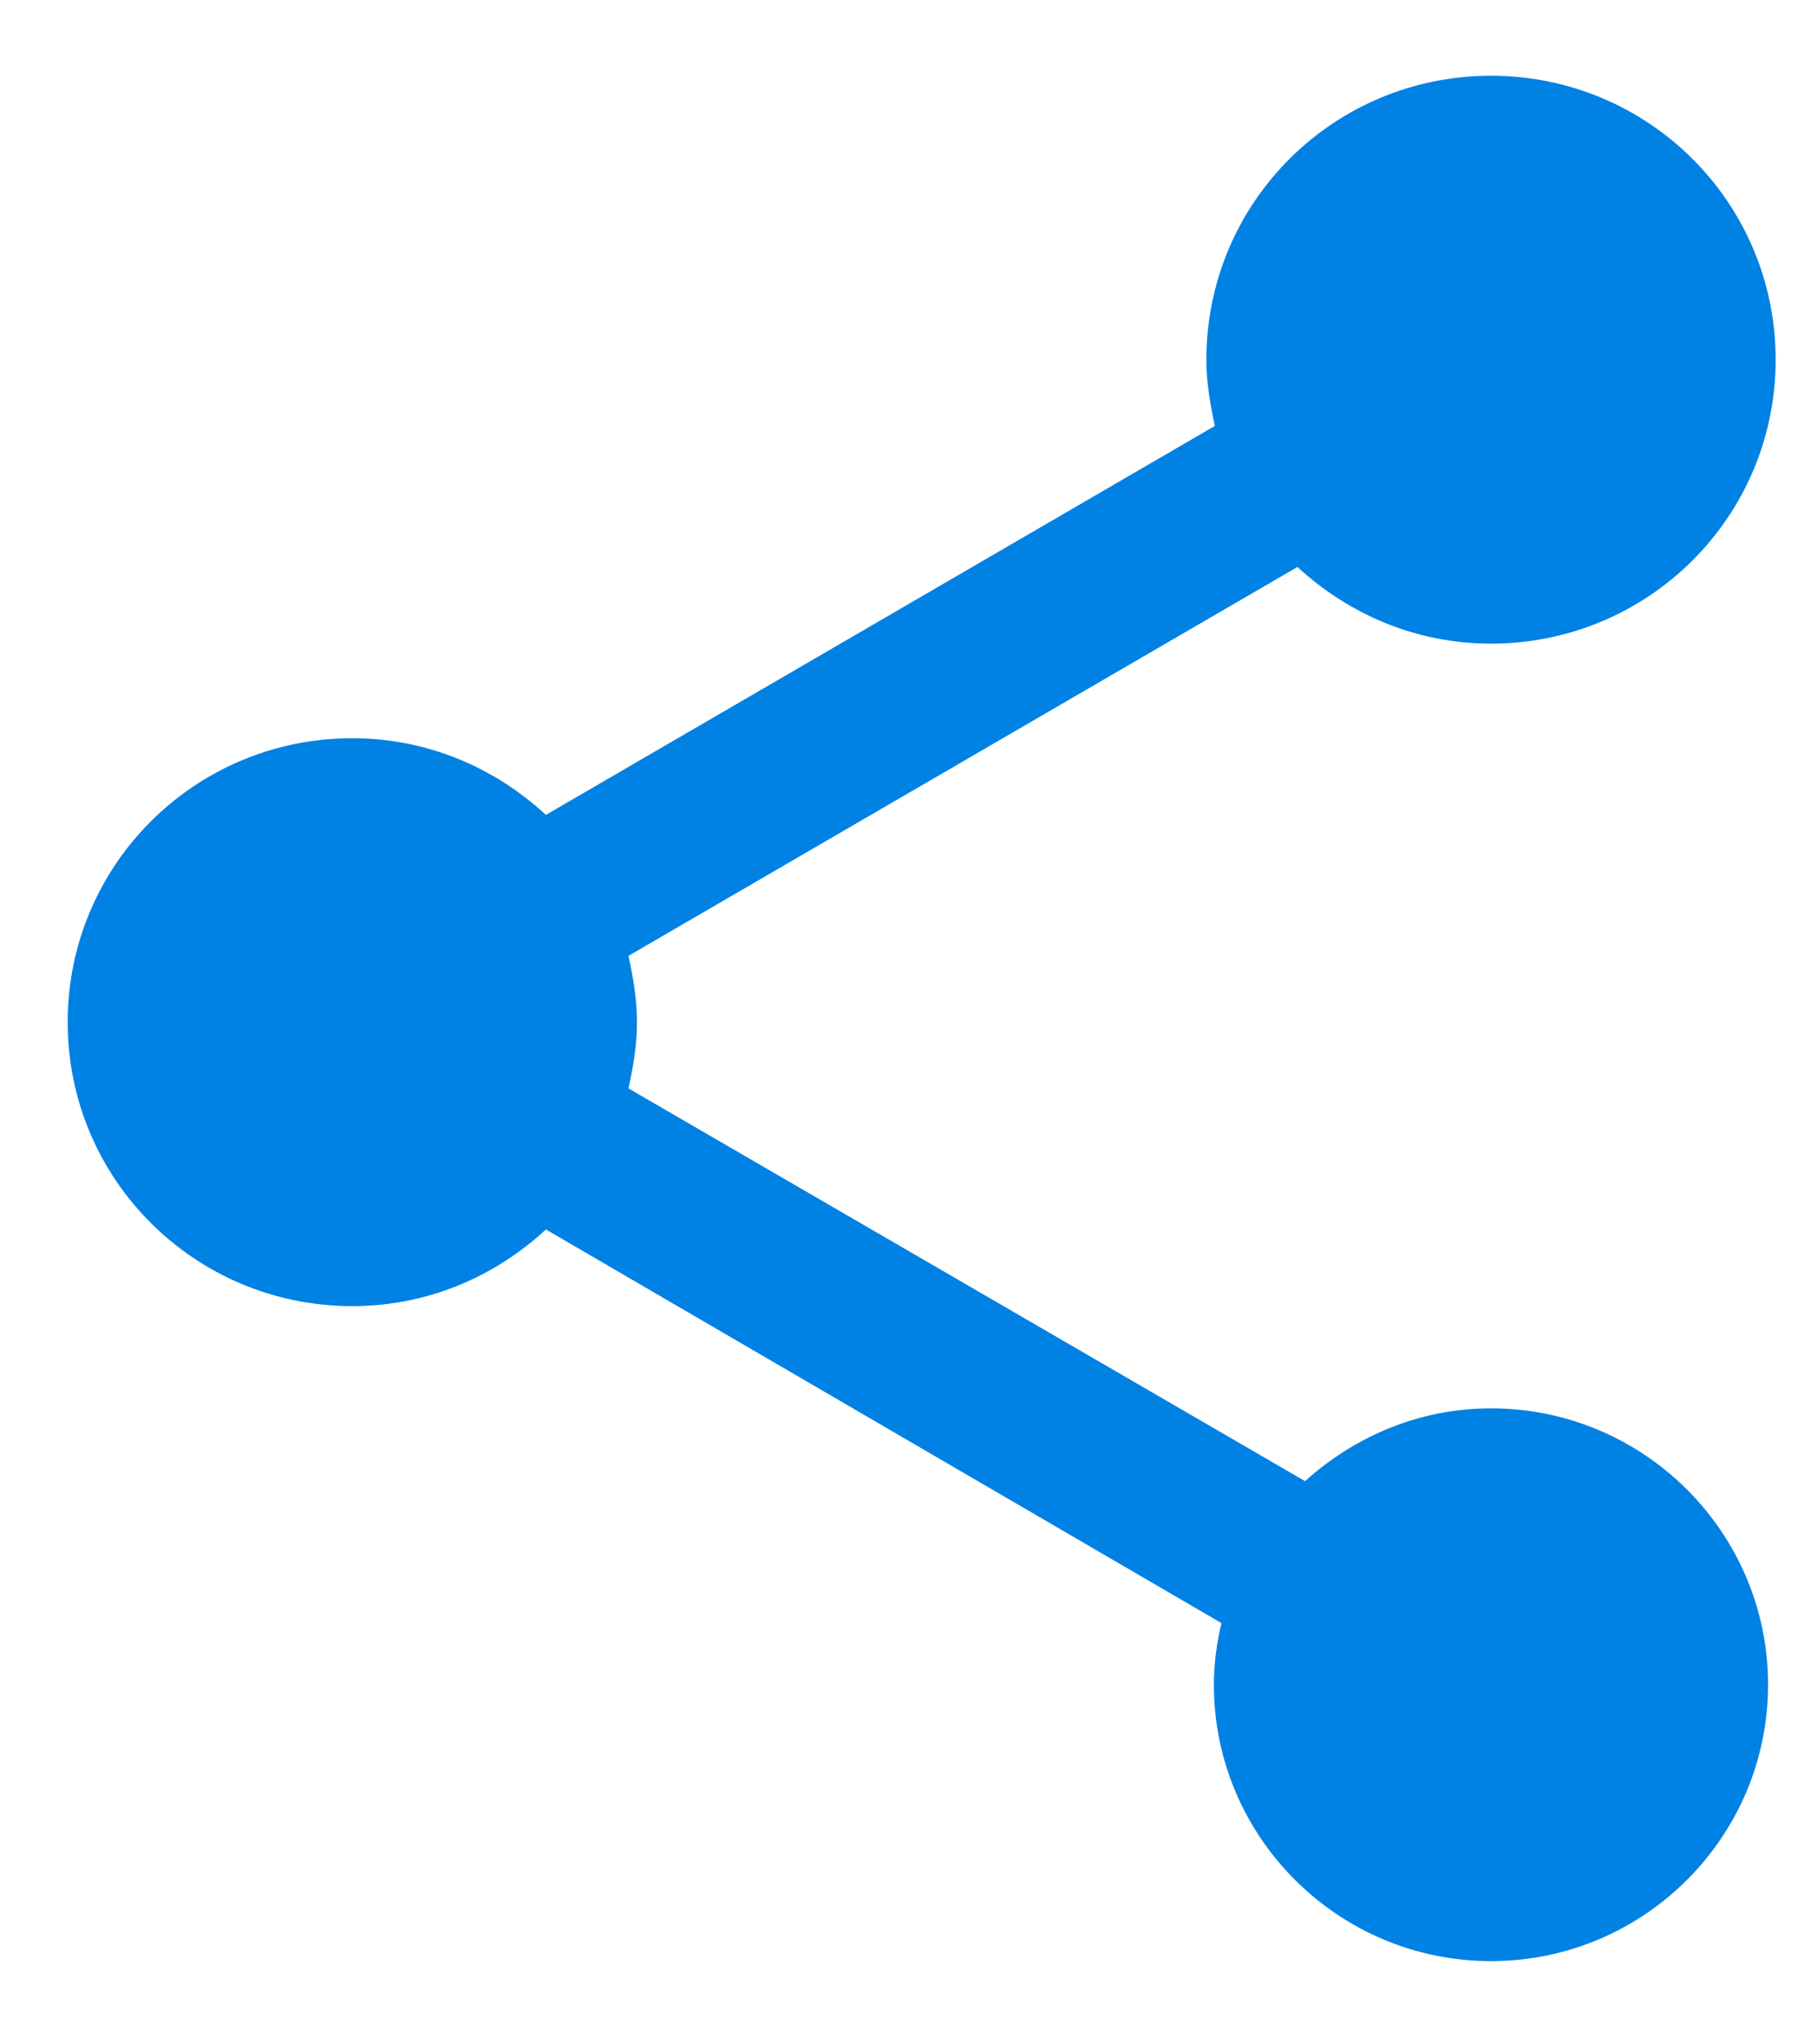 <svg width="16" height="18" viewBox="0 0 16 18" fill="none" xmlns="http://www.w3.org/2000/svg">
<path d="M13.129 12.4C12.494 12.4 11.926 12.65 11.492 13.041L5.534 9.583C5.576 9.392 5.609 9.2 5.609 9C5.609 8.8 5.576 8.608 5.534 8.416L11.425 4.992C11.876 5.408 12.469 5.667 13.129 5.667C14.516 5.667 15.636 4.55 15.636 3.167C15.636 1.783 14.516 0.667 13.129 0.667C11.742 0.667 10.623 1.783 10.623 3.167C10.623 3.366 10.656 3.558 10.698 3.75L4.807 7.175C4.356 6.758 3.763 6.5 3.102 6.5C1.715 6.5 0.596 7.617 0.596 9C0.596 10.383 1.715 11.5 3.102 11.5C3.763 11.5 4.356 11.242 4.807 10.825L10.756 14.291C10.714 14.466 10.689 14.65 10.689 14.833C10.689 16.175 11.784 17.267 13.129 17.267C14.475 17.267 15.569 16.175 15.569 14.833C15.569 13.492 14.475 12.4 13.129 12.4Z" fill="#0081E4"/>
</svg>
